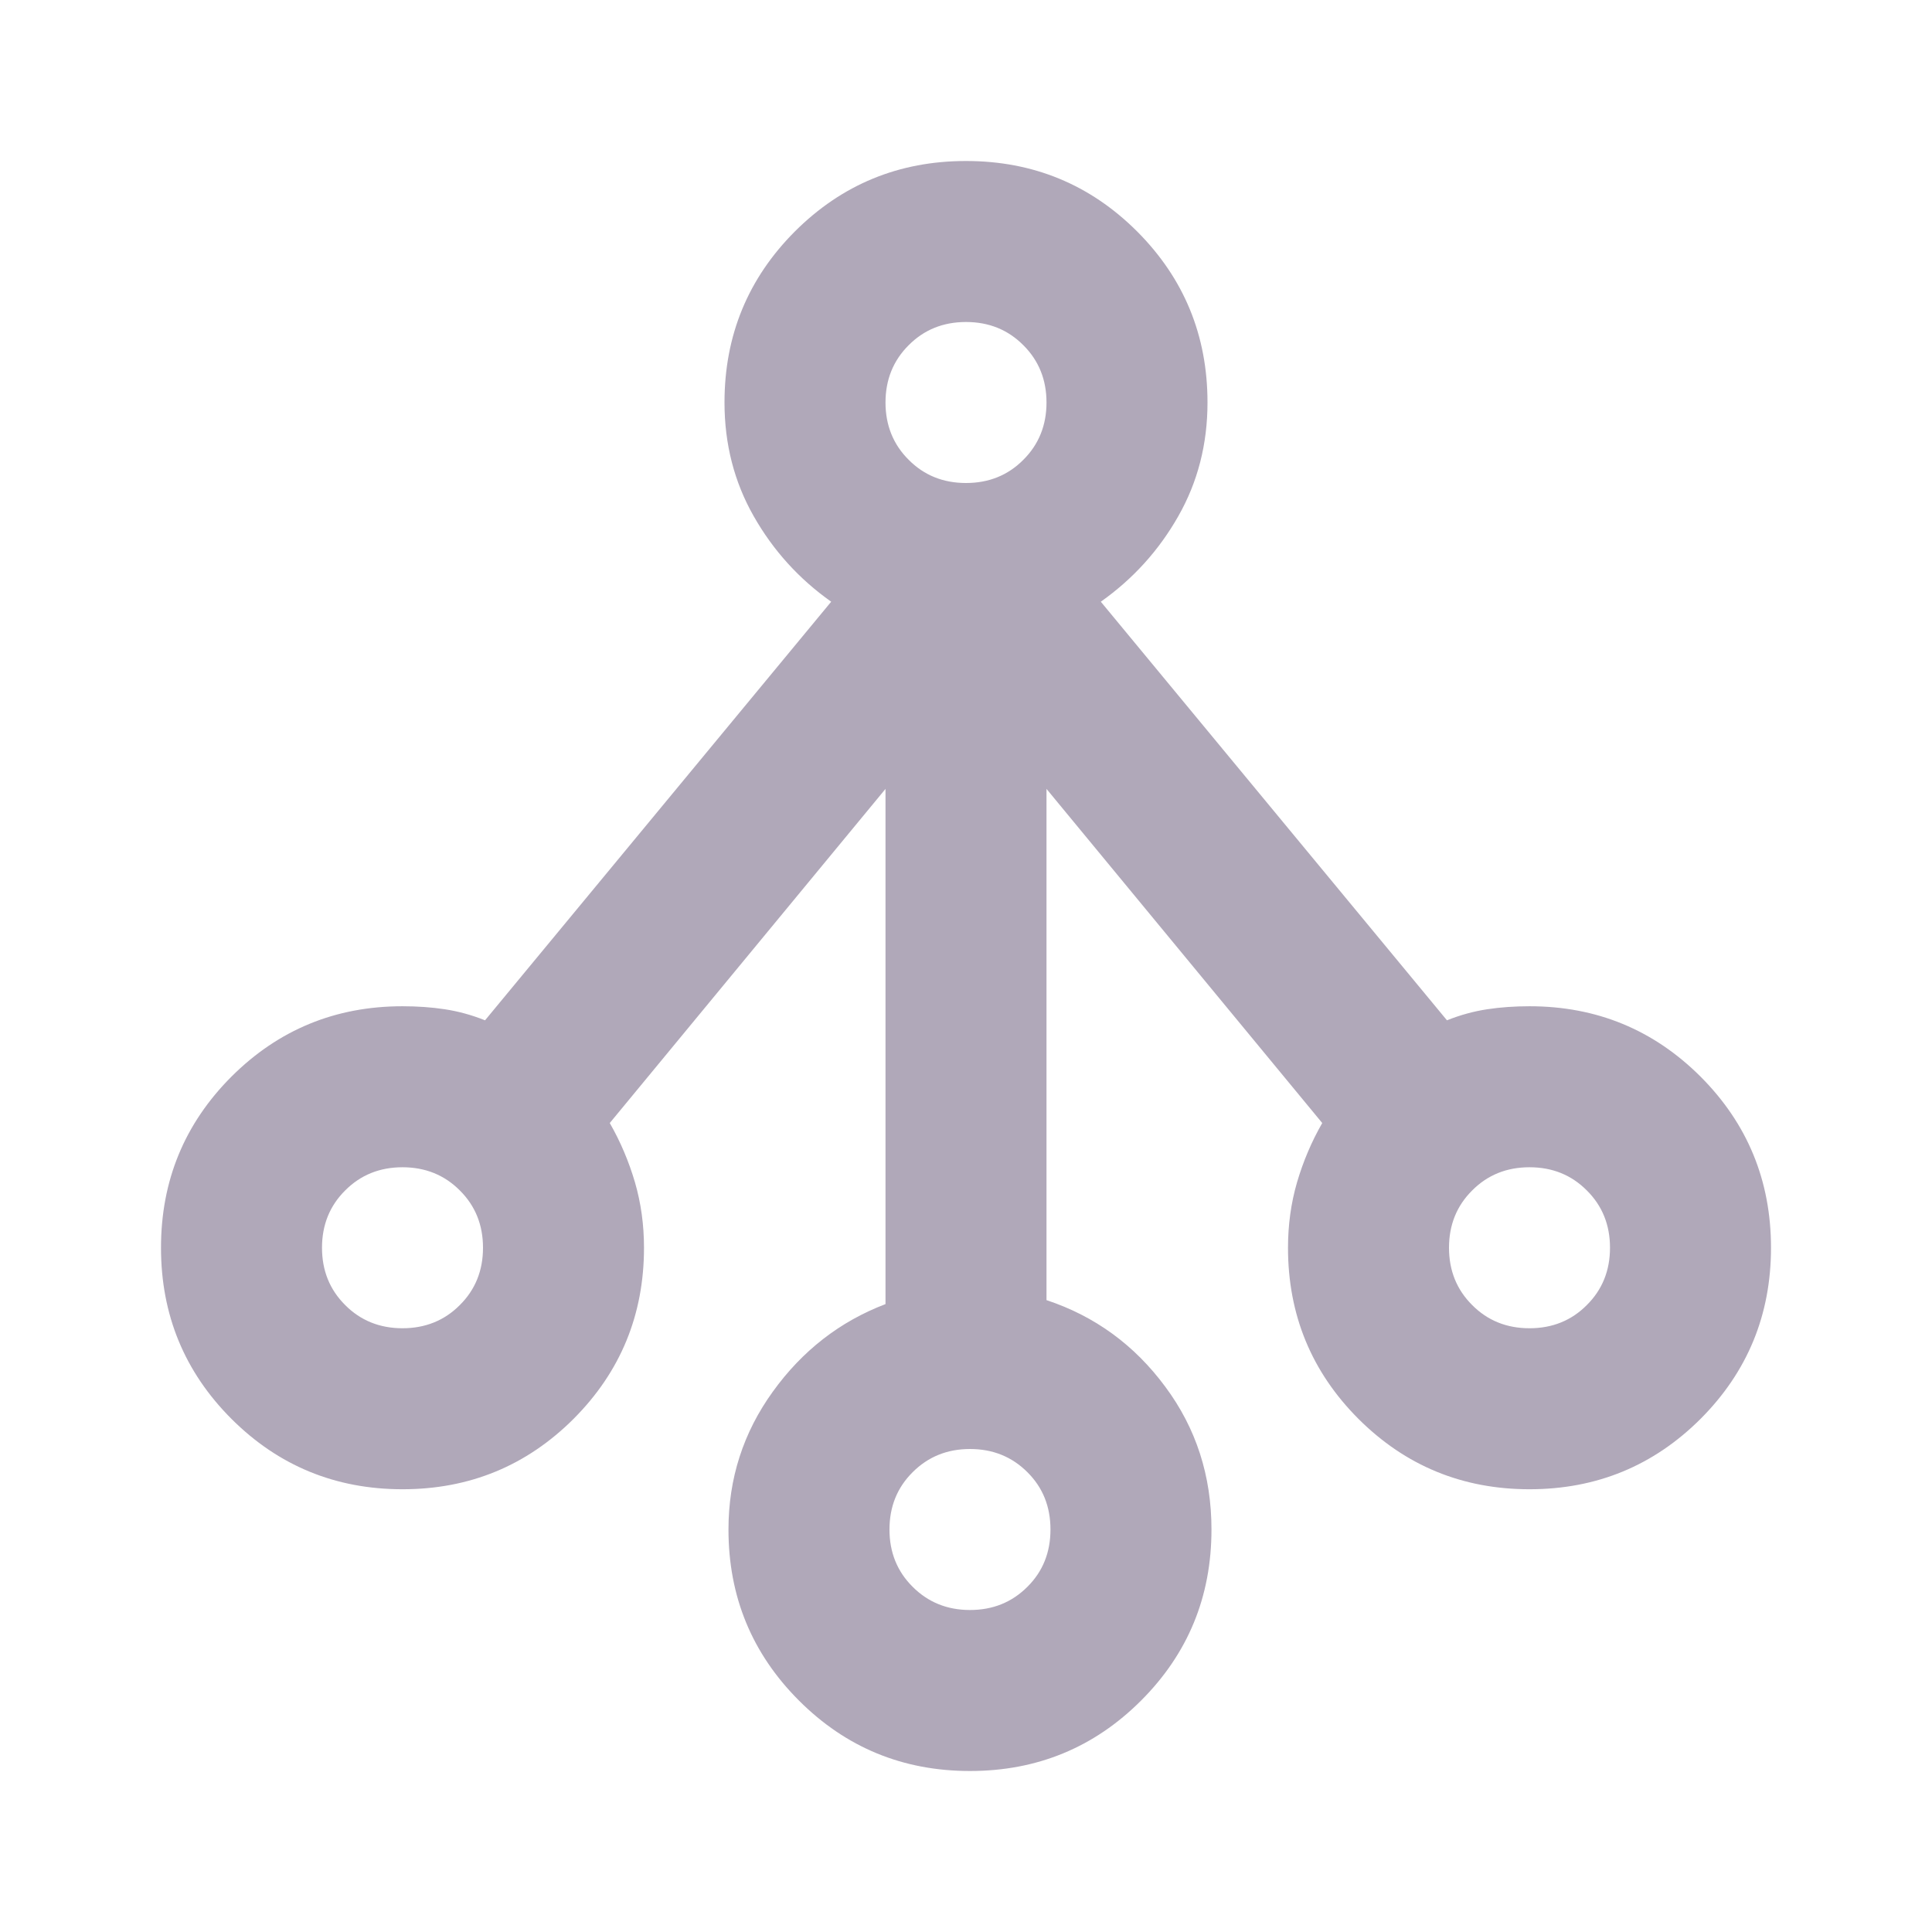 <svg width="18" height="18" viewBox="0 0 18 18" fill="none" xmlns="http://www.w3.org/2000/svg">
<path d="M9.037 16.5C8.412 16.5 7.881 16.281 7.444 15.844C7.006 15.406 6.787 14.875 6.787 14.25C6.787 13.775 6.925 13.347 7.2 12.966C7.475 12.584 7.825 12.312 8.25 12.15V7.35L5.681 10.463C5.781 10.637 5.859 10.822 5.916 11.016C5.972 11.209 6 11.412 6 11.625C6 12.25 5.781 12.781 5.344 13.219C4.906 13.656 4.375 13.875 3.75 13.875C3.125 13.875 2.594 13.656 2.156 13.219C1.719 12.781 1.5 12.25 1.5 11.625C1.5 11 1.719 10.469 2.156 10.031C2.594 9.594 3.125 9.375 3.75 9.375C3.888 9.375 4.019 9.384 4.144 9.403C4.269 9.422 4.394 9.456 4.519 9.506L7.744 5.606C7.444 5.394 7.203 5.128 7.022 4.809C6.841 4.491 6.75 4.138 6.75 3.75C6.75 3.125 6.969 2.594 7.406 2.156C7.844 1.719 8.375 1.5 9 1.5C9.625 1.5 10.156 1.719 10.594 2.156C11.031 2.594 11.25 3.125 11.25 3.75C11.25 4.138 11.159 4.491 10.978 4.809C10.797 5.128 10.556 5.394 10.256 5.606L13.481 9.506C13.606 9.456 13.731 9.422 13.856 9.403C13.981 9.384 14.113 9.375 14.25 9.375C14.875 9.375 15.406 9.594 15.844 10.031C16.281 10.469 16.5 11 16.5 11.625C16.5 12.25 16.281 12.781 15.844 13.219C15.406 13.656 14.875 13.875 14.25 13.875C13.625 13.875 13.094 13.656 12.656 13.219C12.219 12.781 12 12.25 12 11.625C12 11.412 12.028 11.209 12.084 11.016C12.141 10.822 12.219 10.637 12.319 10.463L9.75 7.35V12.113C10.2 12.262 10.569 12.531 10.856 12.919C11.144 13.306 11.287 13.75 11.287 14.25C11.287 14.875 11.069 15.406 10.631 15.844C10.194 16.281 9.662 16.5 9.037 16.5ZM9.037 15C9.25 15 9.428 14.928 9.572 14.784C9.716 14.641 9.787 14.463 9.787 14.25C9.787 14.037 9.716 13.859 9.572 13.716C9.428 13.572 9.25 13.5 9.037 13.5C8.825 13.5 8.647 13.572 8.503 13.716C8.359 13.859 8.287 14.037 8.287 14.25C8.287 14.463 8.359 14.641 8.503 14.784C8.647 14.928 8.825 15 9.037 15ZM3.75 12.375C3.962 12.375 4.141 12.303 4.284 12.159C4.428 12.016 4.5 11.838 4.5 11.625C4.5 11.412 4.428 11.234 4.284 11.091C4.141 10.947 3.962 10.875 3.75 10.875C3.538 10.875 3.359 10.947 3.216 11.091C3.072 11.234 3 11.412 3 11.625C3 11.838 3.072 12.016 3.216 12.159C3.359 12.303 3.538 12.375 3.75 12.375ZM14.25 12.375C14.463 12.375 14.641 12.303 14.784 12.159C14.928 12.016 15 11.838 15 11.625C15 11.412 14.928 11.234 14.784 11.091C14.641 10.947 14.463 10.875 14.25 10.875C14.037 10.875 13.859 10.947 13.716 11.091C13.572 11.234 13.5 11.412 13.5 11.625C13.5 11.838 13.572 12.016 13.716 12.159C13.859 12.303 14.037 12.375 14.25 12.375ZM9 4.5C9.213 4.5 9.391 4.428 9.534 4.284C9.678 4.141 9.75 3.962 9.75 3.75C9.75 3.538 9.678 3.359 9.534 3.216C9.391 3.072 9.213 3 9 3C8.787 3 8.609 3.072 8.466 3.216C8.322 3.359 8.25 3.538 8.25 3.75C8.25 3.962 8.322 4.141 8.466 4.284C8.609 4.428 8.787 4.5 9 4.5Z" fill="#B0A8B9"/>
</svg>
